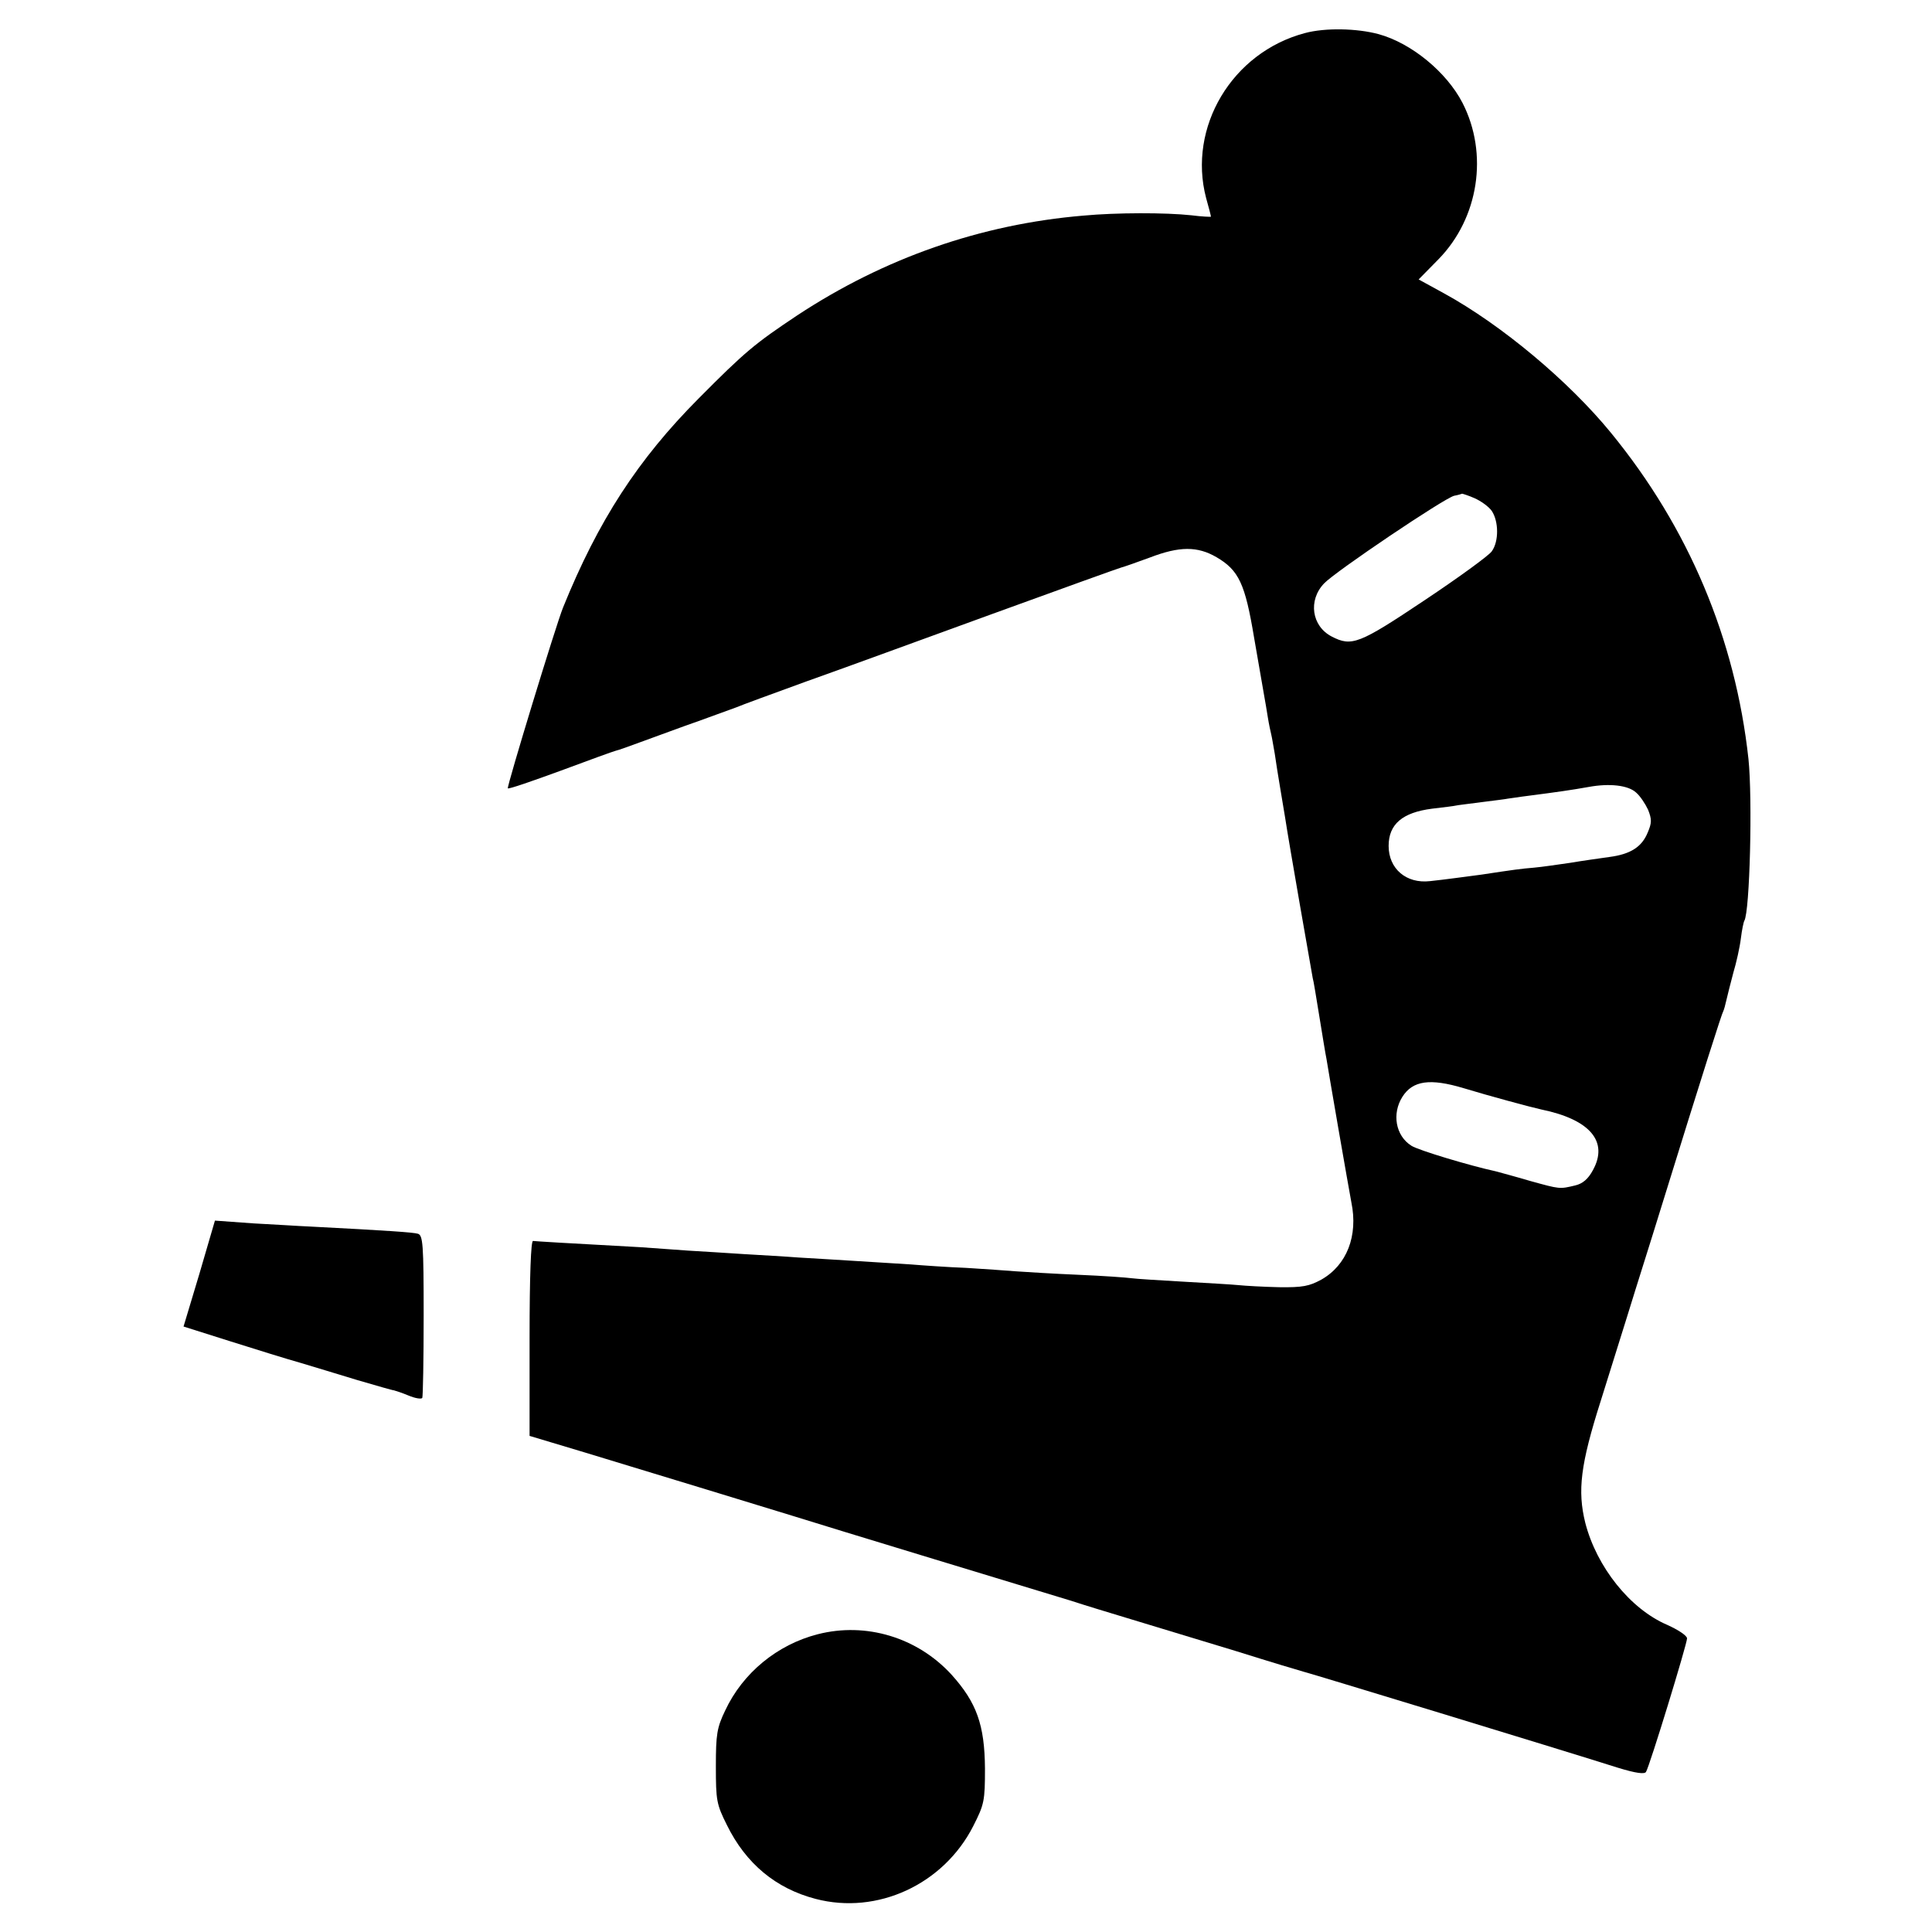 <?xml version="1.0" standalone="no"?>
<!DOCTYPE svg PUBLIC "-//W3C//DTD SVG 20010904//EN"
 "http://www.w3.org/TR/2001/REC-SVG-20010904/DTD/svg10.dtd">
<svg version="1.0" xmlns="http://www.w3.org/2000/svg"
 width="560pt" height="560pt" viewBox="0 0 560 560"
 preserveAspectRatio="xMidYMid meet">
<g transform="translate(0,560) scale(0.1,-0.1)"
fill="#000000" stroke="none">
<path d="M3782 5504 c-211 -56 -340 -273 -286 -478 8 -28 14 -52 14 -54 0 -1
-26 0 -57 4 -74 8 -217 8 -313 -1 -297 -25 -577 -123 -829 -289 -123 -82 -151
-105 -286 -241 -176 -177 -291 -354 -393 -606 -20 -49 -164 -521 -160 -524 2
-3 71 21 153 51 83 31 155 57 160 58 6 1 42 14 80 28 39 14 111 41 160 58 50
18 99 36 110 40 11 5 101 38 200 74 99 35 342 124 540 196 198 72 367 133 375
135 8 2 45 15 83 29 86 33 138 33 193 1 65 -38 83 -77 109 -233 13 -75 26
-150 29 -167 3 -16 8 -46 11 -65 3 -19 8 -42 10 -50 2 -8 6 -33 10 -55 3 -22
10 -65 15 -95 5 -30 12 -71 15 -90 11 -73 76 -443 80 -465 2 -5 10 -55 19
-110 9 -55 18 -111 21 -125 2 -14 18 -106 35 -205 17 -99 34 -193 37 -210 20
-97 -13 -182 -87 -224 -35 -19 -54 -23 -123 -22 -45 1 -98 4 -117 6 -19 2 -91
6 -160 10 -69 4 -136 8 -150 10 -14 2 -83 7 -155 10 -71 3 -152 8 -180 10 -27
2 -93 7 -145 10 -52 2 -124 7 -160 10 -36 2 -108 7 -160 10 -52 3 -126 8 -165
10 -38 3 -110 7 -160 10 -49 3 -121 8 -160 10 -38 3 -101 7 -140 10 -221 12
-301 17 -310 18 -6 1 -10 -98 -10 -282 l0 -283 160 -48 c237 -72 509 -155 600
-183 44 -14 231 -71 415 -127 184 -56 362 -110 395 -120 33 -11 112 -35 175
-54 63 -19 198 -60 300 -91 102 -32 192 -59 200 -61 14 -3 733 -222 910 -278
52 -16 77 -19 81 -12 11 18 119 371 119 387 0 8 -26 25 -57 39 -108 46 -205
168 -238 296 -23 93 -14 169 45 354 28 91 63 200 76 243 13 42 35 113 49 157
14 44 36 115 49 157 126 407 177 566 181 572 2 4 6 18 9 32 3 13 12 49 20 79
9 30 19 75 22 100 3 25 8 48 10 51 16 27 24 353 12 469 -38 348 -173 670 -399
946 -121 148 -316 312 -484 404 l-73 40 58 59 c116 119 145 305 69 453 -46 89
-148 173 -243 199 -63 17 -155 19 -214 3z m492 -1348 c18 -8 41 -24 50 -37 20
-30 21 -88 0 -117 -8 -12 -96 -76 -195 -142 -190 -127 -211 -135 -269 -105
-58 30 -69 105 -22 154 32 34 348 247 377 254 11 2 21 5 23 6 1 0 18 -5 36
-13z m468 -853 c12 -10 27 -33 35 -50 11 -28 11 -38 -1 -66 -17 -42 -50 -63
-111 -71 -28 -4 -79 -11 -114 -17 -35 -5 -82 -12 -105 -14 -37 -3 -59 -6 -151
-20 -38 -5 -111 -15 -150 -19 -69 -8 -120 36 -120 102 0 63 40 97 126 108 35
4 66 8 69 9 3 1 37 5 75 10 39 5 72 9 75 10 3 0 32 5 65 9 77 10 120 16 170
25 60 11 114 5 137 -16z m-500 -857 c72 -22 198 -56 226 -62 141 -29 195 -93
149 -176 -14 -26 -30 -39 -51 -44 -46 -11 -44 -11 -131 13 -44 13 -89 25 -100
28 -74 16 -224 61 -244 74 -46 29 -57 93 -26 142 30 47 80 54 177 25z"/>
<path d="M578 1908 l-46 -153 136 -43 c76 -24 166 -52 202 -62 36 -11 110 -33
165 -50 55 -16 103 -30 107 -30 4 -1 23 -7 42 -15 19 -8 37 -11 40 -7 2 4 4
112 4 239 0 207 -2 233 -17 237 -14 4 -84 9 -316 21 -27 1 -100 6 -161 9
l-111 8 -45 -154z"/>
<path d="M2370 863 c-117 -30 -217 -112 -268 -221 -24 -50 -27 -69 -27 -162 0
-99 2 -110 32 -170 55 -112 142 -184 257 -214 179 -47 371 42 457 211 32 63
34 73 34 167 -1 126 -24 191 -97 272 -99 108 -248 153 -388 117z"/>
</g>
</svg>
